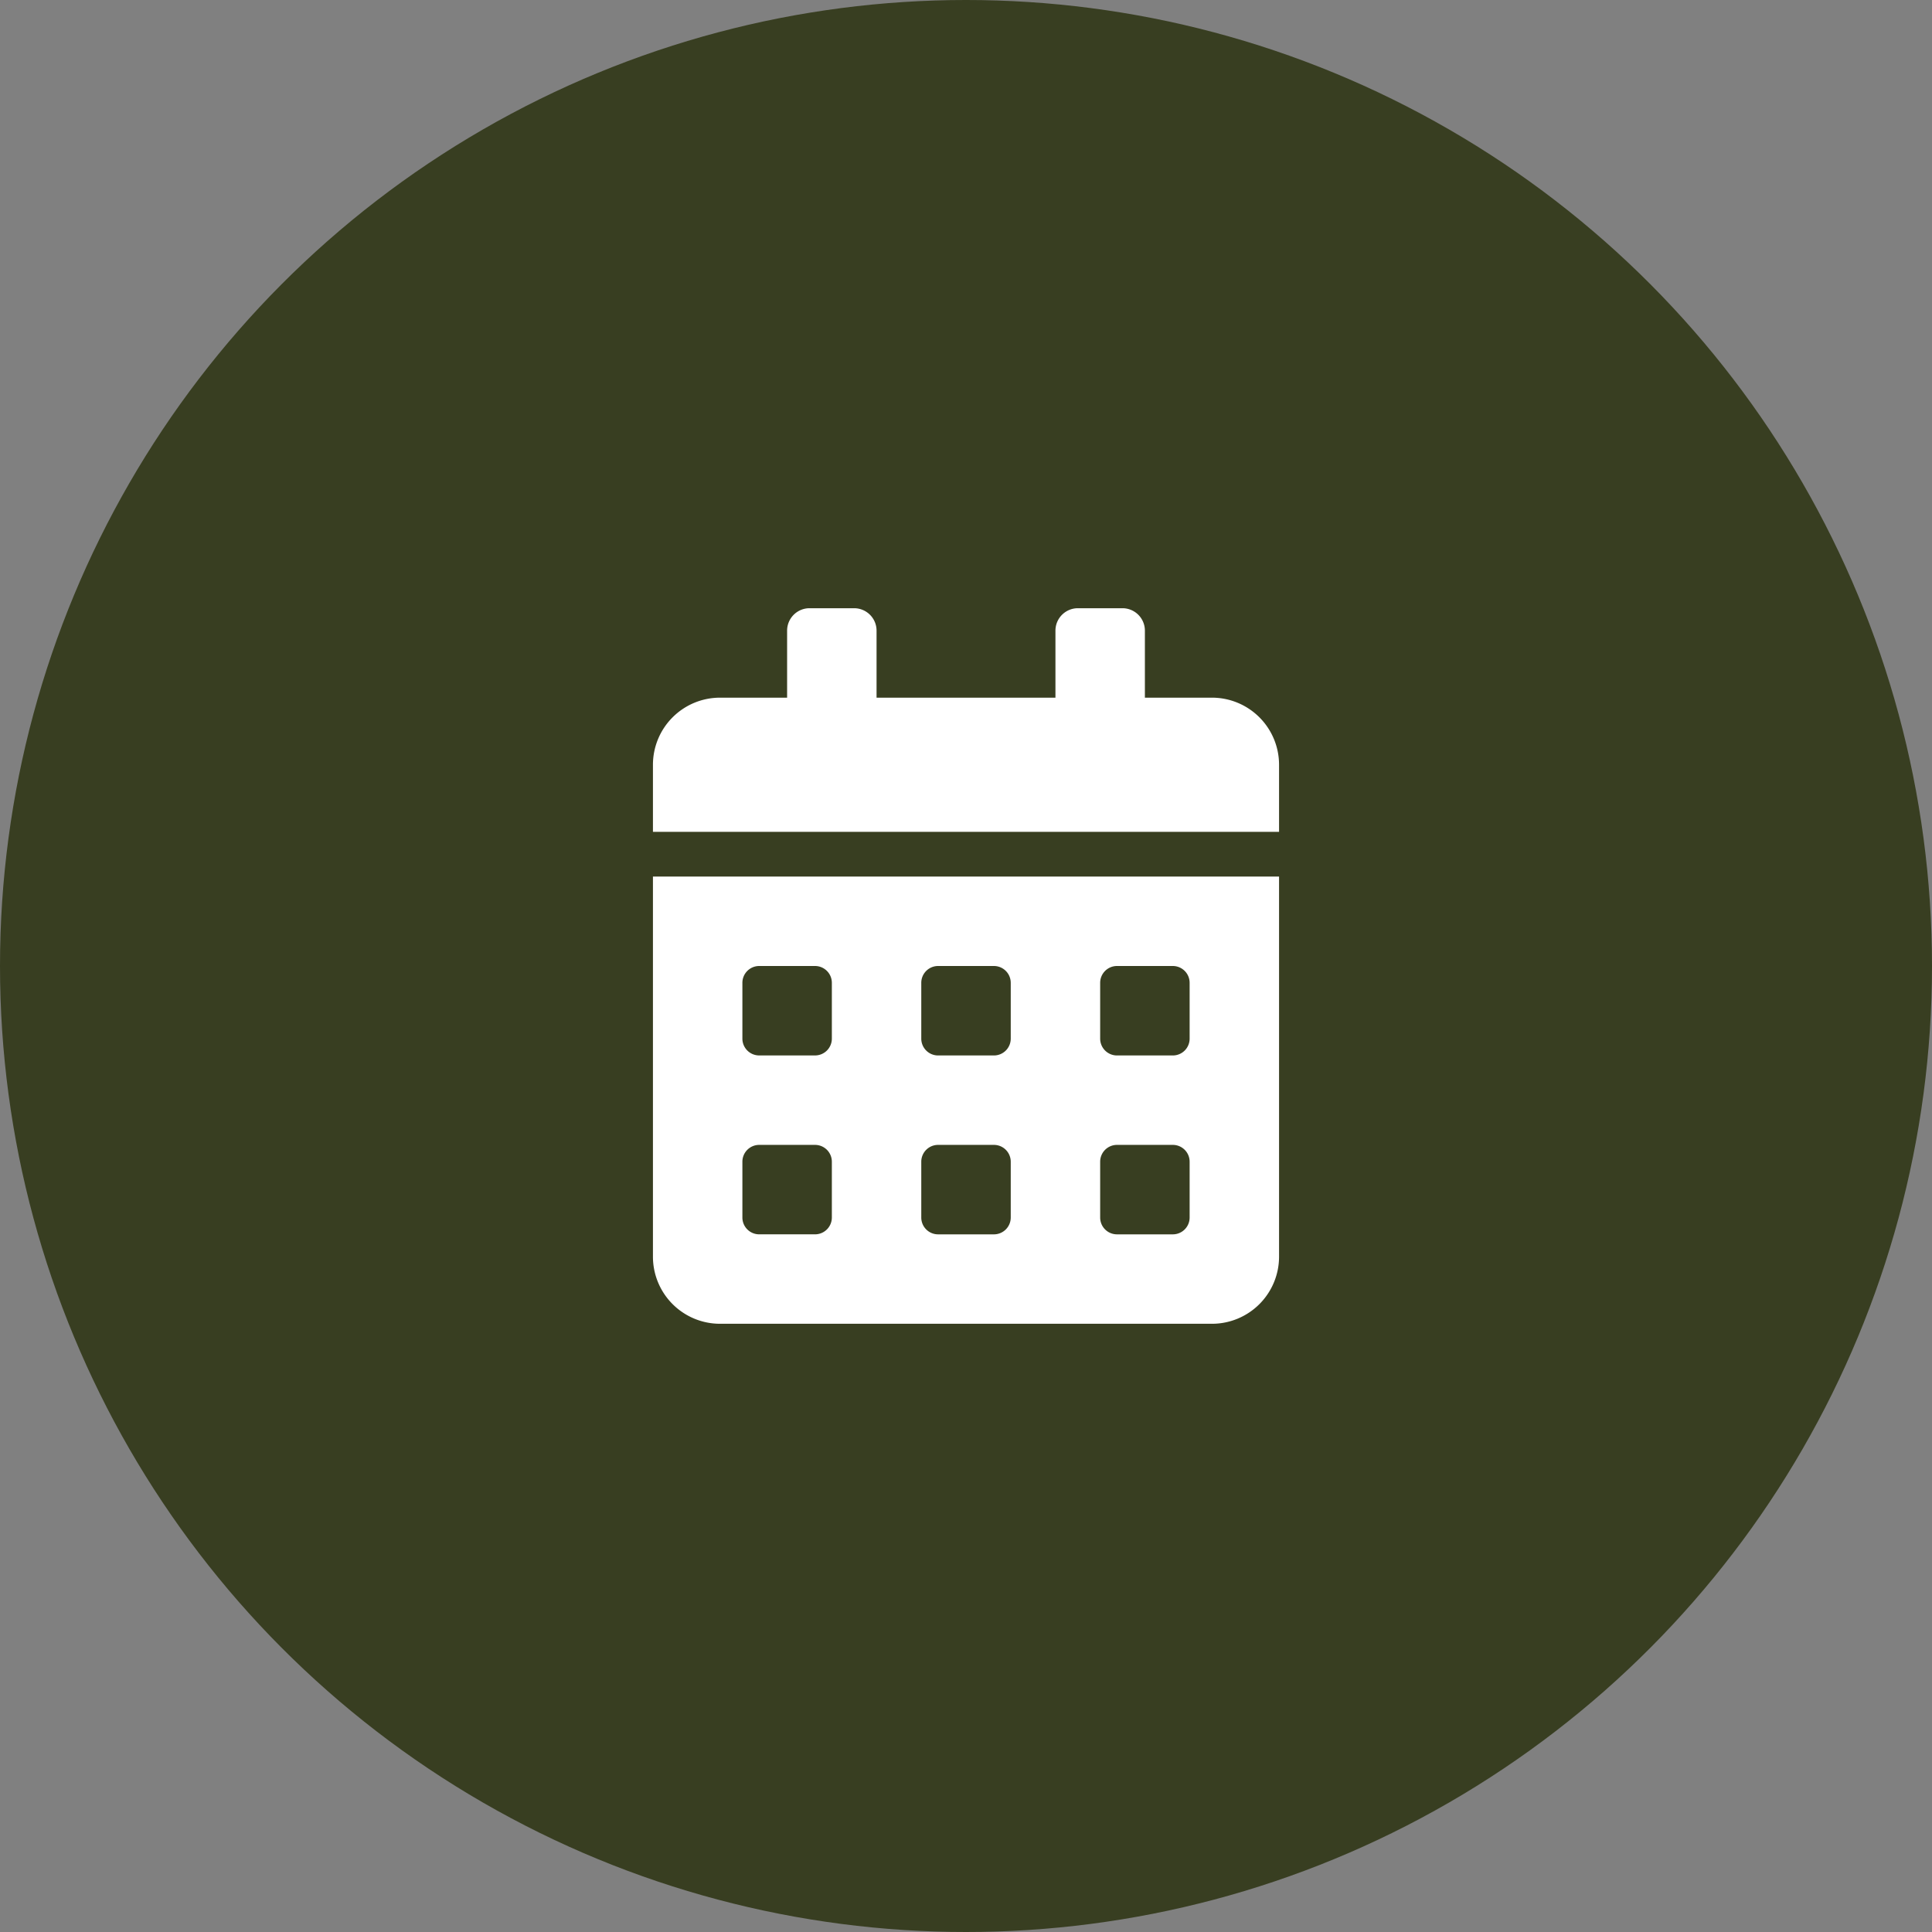 <svg xmlns="http://www.w3.org/2000/svg" width="108" height="108" viewBox="0 0 108 108">
  <rect x="0" y="0" width="108" height="108" fill="#808080" stroke="none"/>
  <g id="Group_7" data-name="Group 7" transform="translate(-484 -2927)">
    <circle id="Ellipse_1" data-name="Ellipse 1" cx="54" cy="54" r="54" transform="translate(484 2927)" fill="#383e21"/>
    <path id="Icon_awesome-calendar-alt" data-name="Icon awesome-calendar-alt" d="M0,36.25A3.751,3.751,0,0,0,3.75,40h27.5A3.751,3.751,0,0,0,35,36.25V15H0ZM25,20.938A.94.94,0,0,1,25.938,20h3.125a.94.94,0,0,1,.938.938v3.125a.94.94,0,0,1-.937.938H25.938A.94.94,0,0,1,25,24.063Zm0,10A.94.94,0,0,1,25.938,30h3.125a.94.94,0,0,1,.938.938v3.125a.94.94,0,0,1-.937.938H25.938A.94.94,0,0,1,25,34.063Zm-10-10A.94.94,0,0,1,15.938,20h3.125a.94.94,0,0,1,.938.938v3.125a.94.94,0,0,1-.937.938H15.938A.94.94,0,0,1,15,24.063Zm0,10A.94.94,0,0,1,15.938,30h3.125a.94.94,0,0,1,.938.938v3.125a.94.94,0,0,1-.937.938H15.938A.94.94,0,0,1,15,34.063Zm-10-10A.94.94,0,0,1,5.938,20H9.063a.94.94,0,0,1,.938.938v3.125A.94.94,0,0,1,9.063,25H5.938A.94.94,0,0,1,5,24.063Zm0,10A.94.94,0,0,1,5.938,30H9.063a.94.94,0,0,1,.938.938v3.125A.94.94,0,0,1,9.063,35H5.938A.94.94,0,0,1,5,34.063ZM31.25,5H27.5V1.25A1.254,1.254,0,0,0,26.25,0h-2.5A1.254,1.254,0,0,0,22.5,1.25V5h-10V1.25A1.254,1.254,0,0,0,11.25,0H8.75A1.254,1.254,0,0,0,7.5,1.25V5H3.75A3.751,3.751,0,0,0,0,8.75V12.5H35V8.75A3.751,3.751,0,0,0,31.25,5Z" transform="translate(520.5 2961)" fill="#fff"/>
  </g>
</svg>
